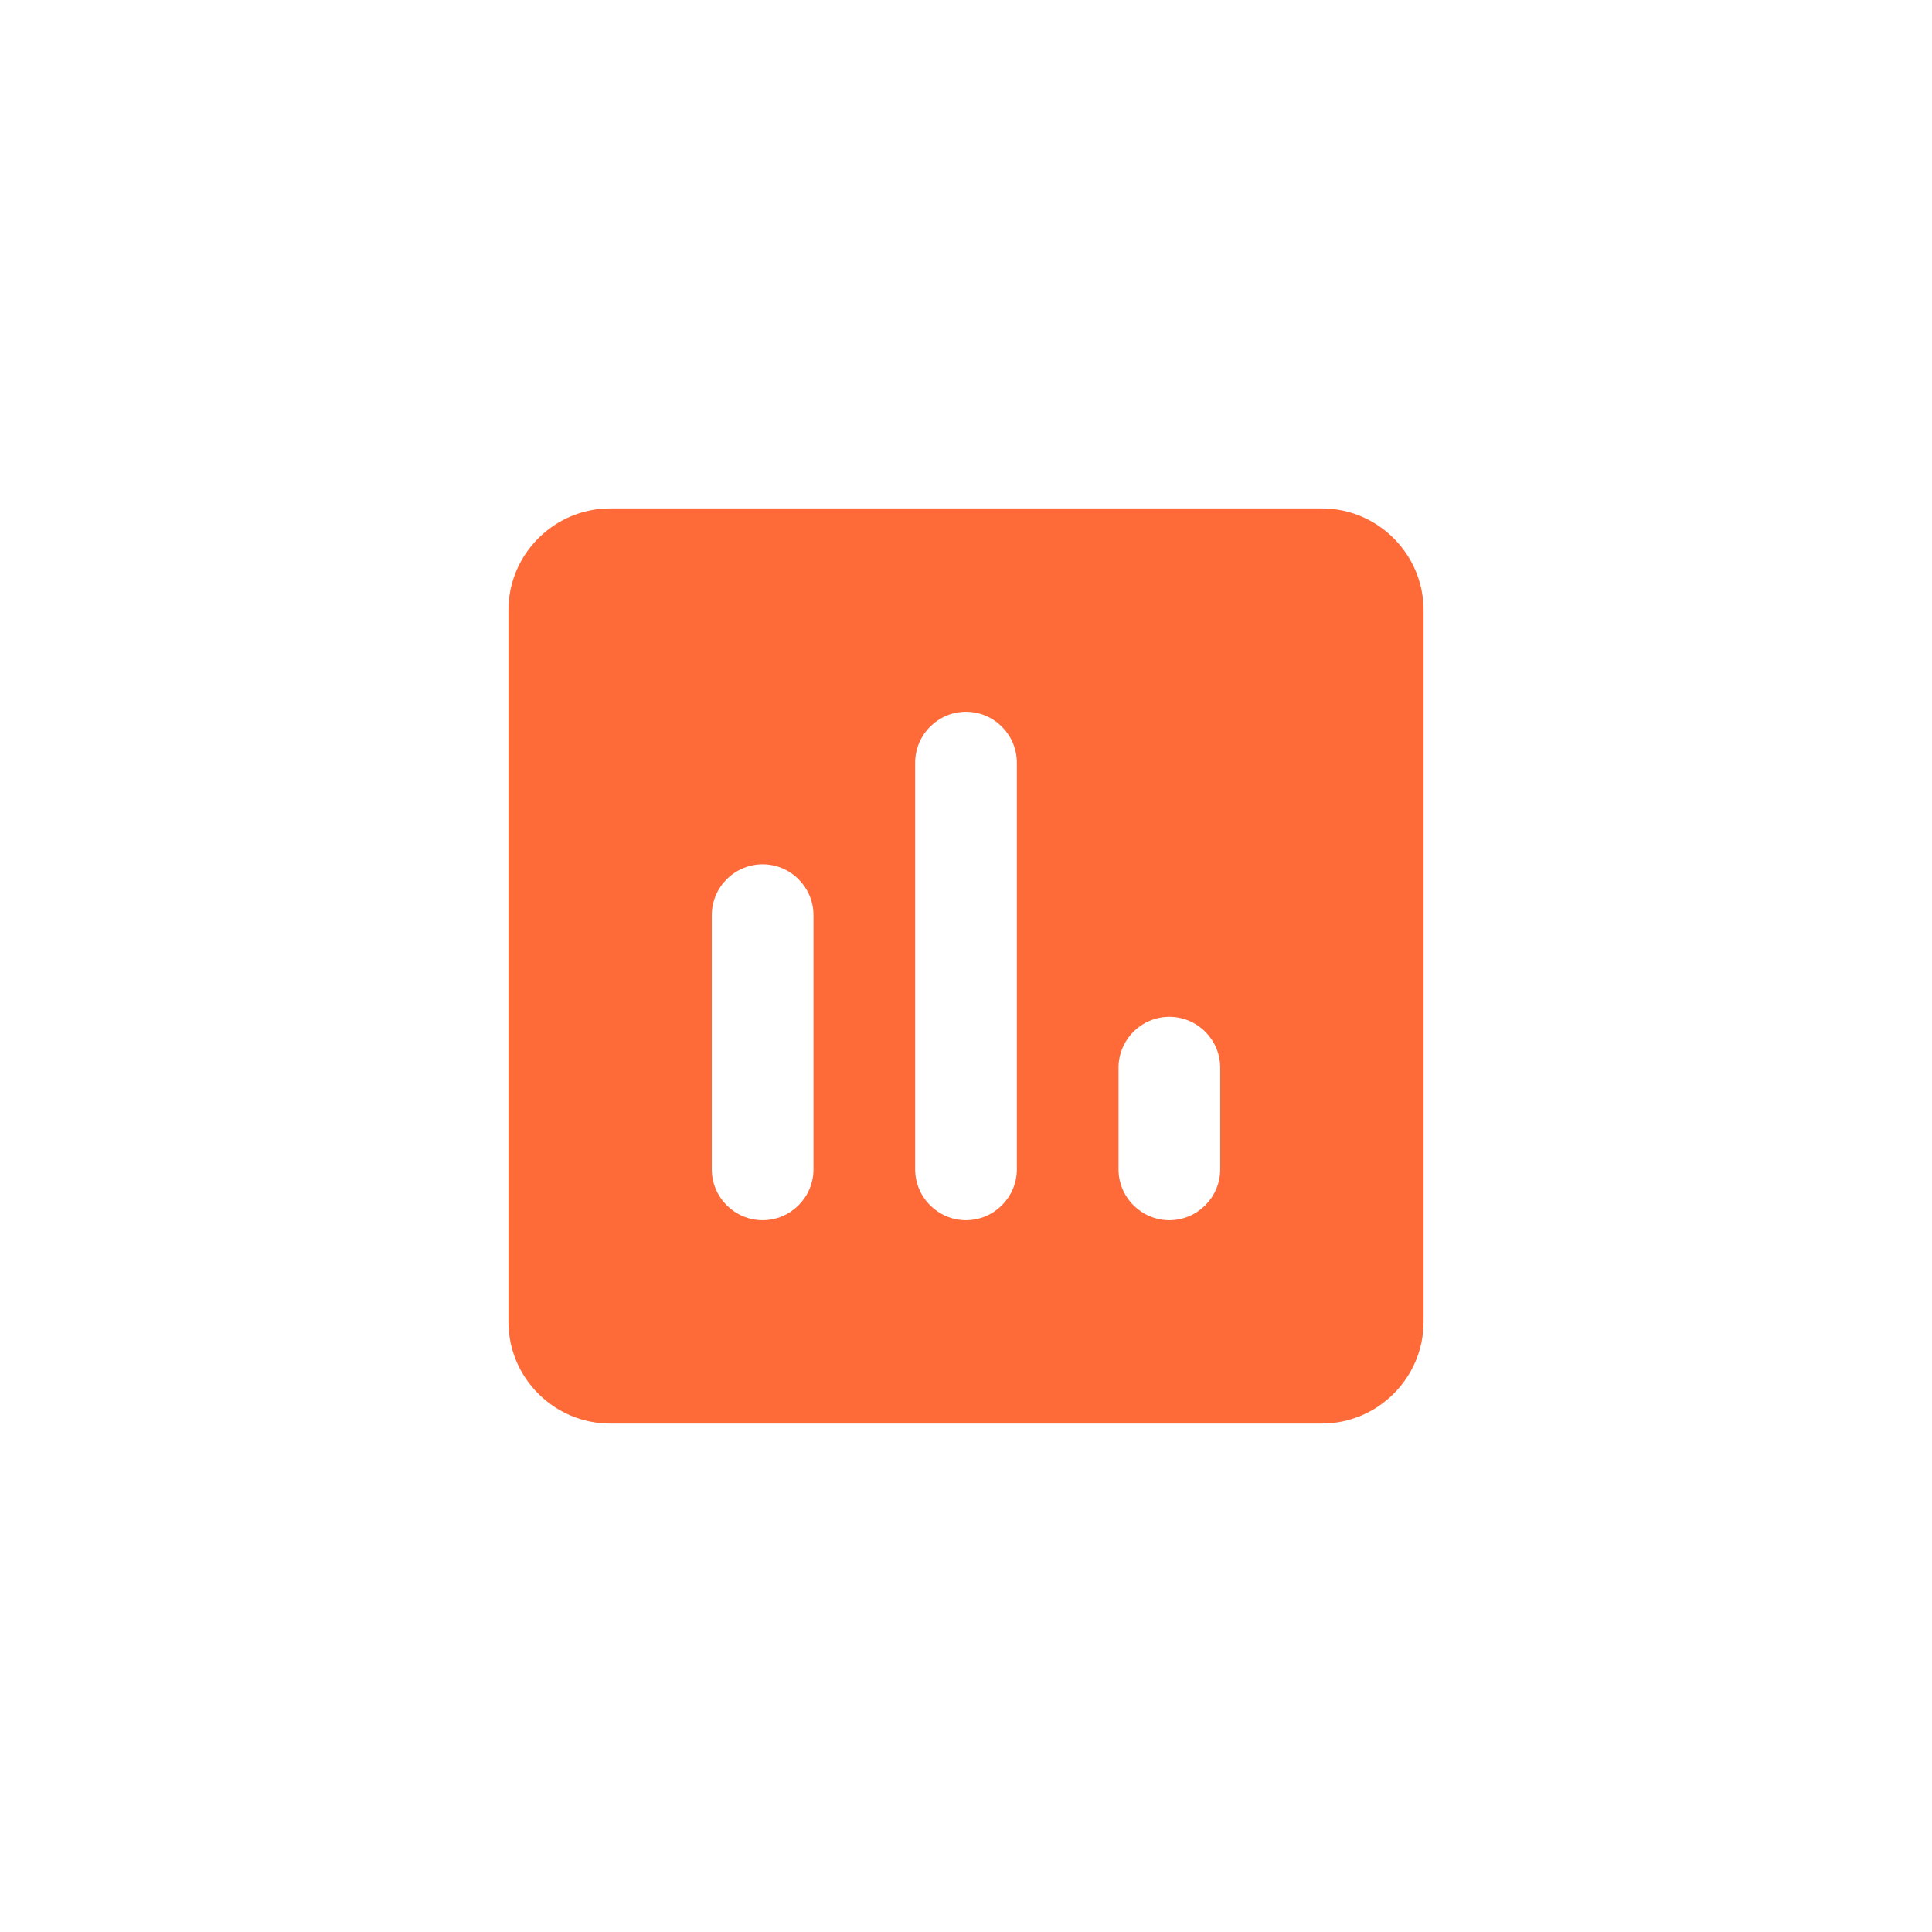 <?xml version="1.0" encoding="UTF-8"?> <svg xmlns="http://www.w3.org/2000/svg" width="38" height="38" viewBox="0 0 38 38" fill="none"><path d="M26 10C27.1 10 28 10.9 28 12V26C28 27.1 27.1 28 26 28H12C10.9 28 10 27.1 10 26V12C10 10.9 10.9 10 12 10H26ZM15 17C14.45 17 14 17.45 14 18V23C14 23.55 14.45 24 15 24C15.55 24 16 23.55 16 23V18C16 17.45 15.55 17 15 17ZM19 14C18.45 14 18 14.45 18 15V23C18 23.55 18.45 24 19 24C19.55 24 20 23.55 20 23V15C20 14.45 19.55 14 19 14ZM23 20C22.45 20 22 20.45 22 21V23C22 23.55 22.45 24 23 24C23.55 24 24 23.55 24 23V21C24 20.45 23.55 20 23 20Z" fill="#FF6A39"></path></svg> 